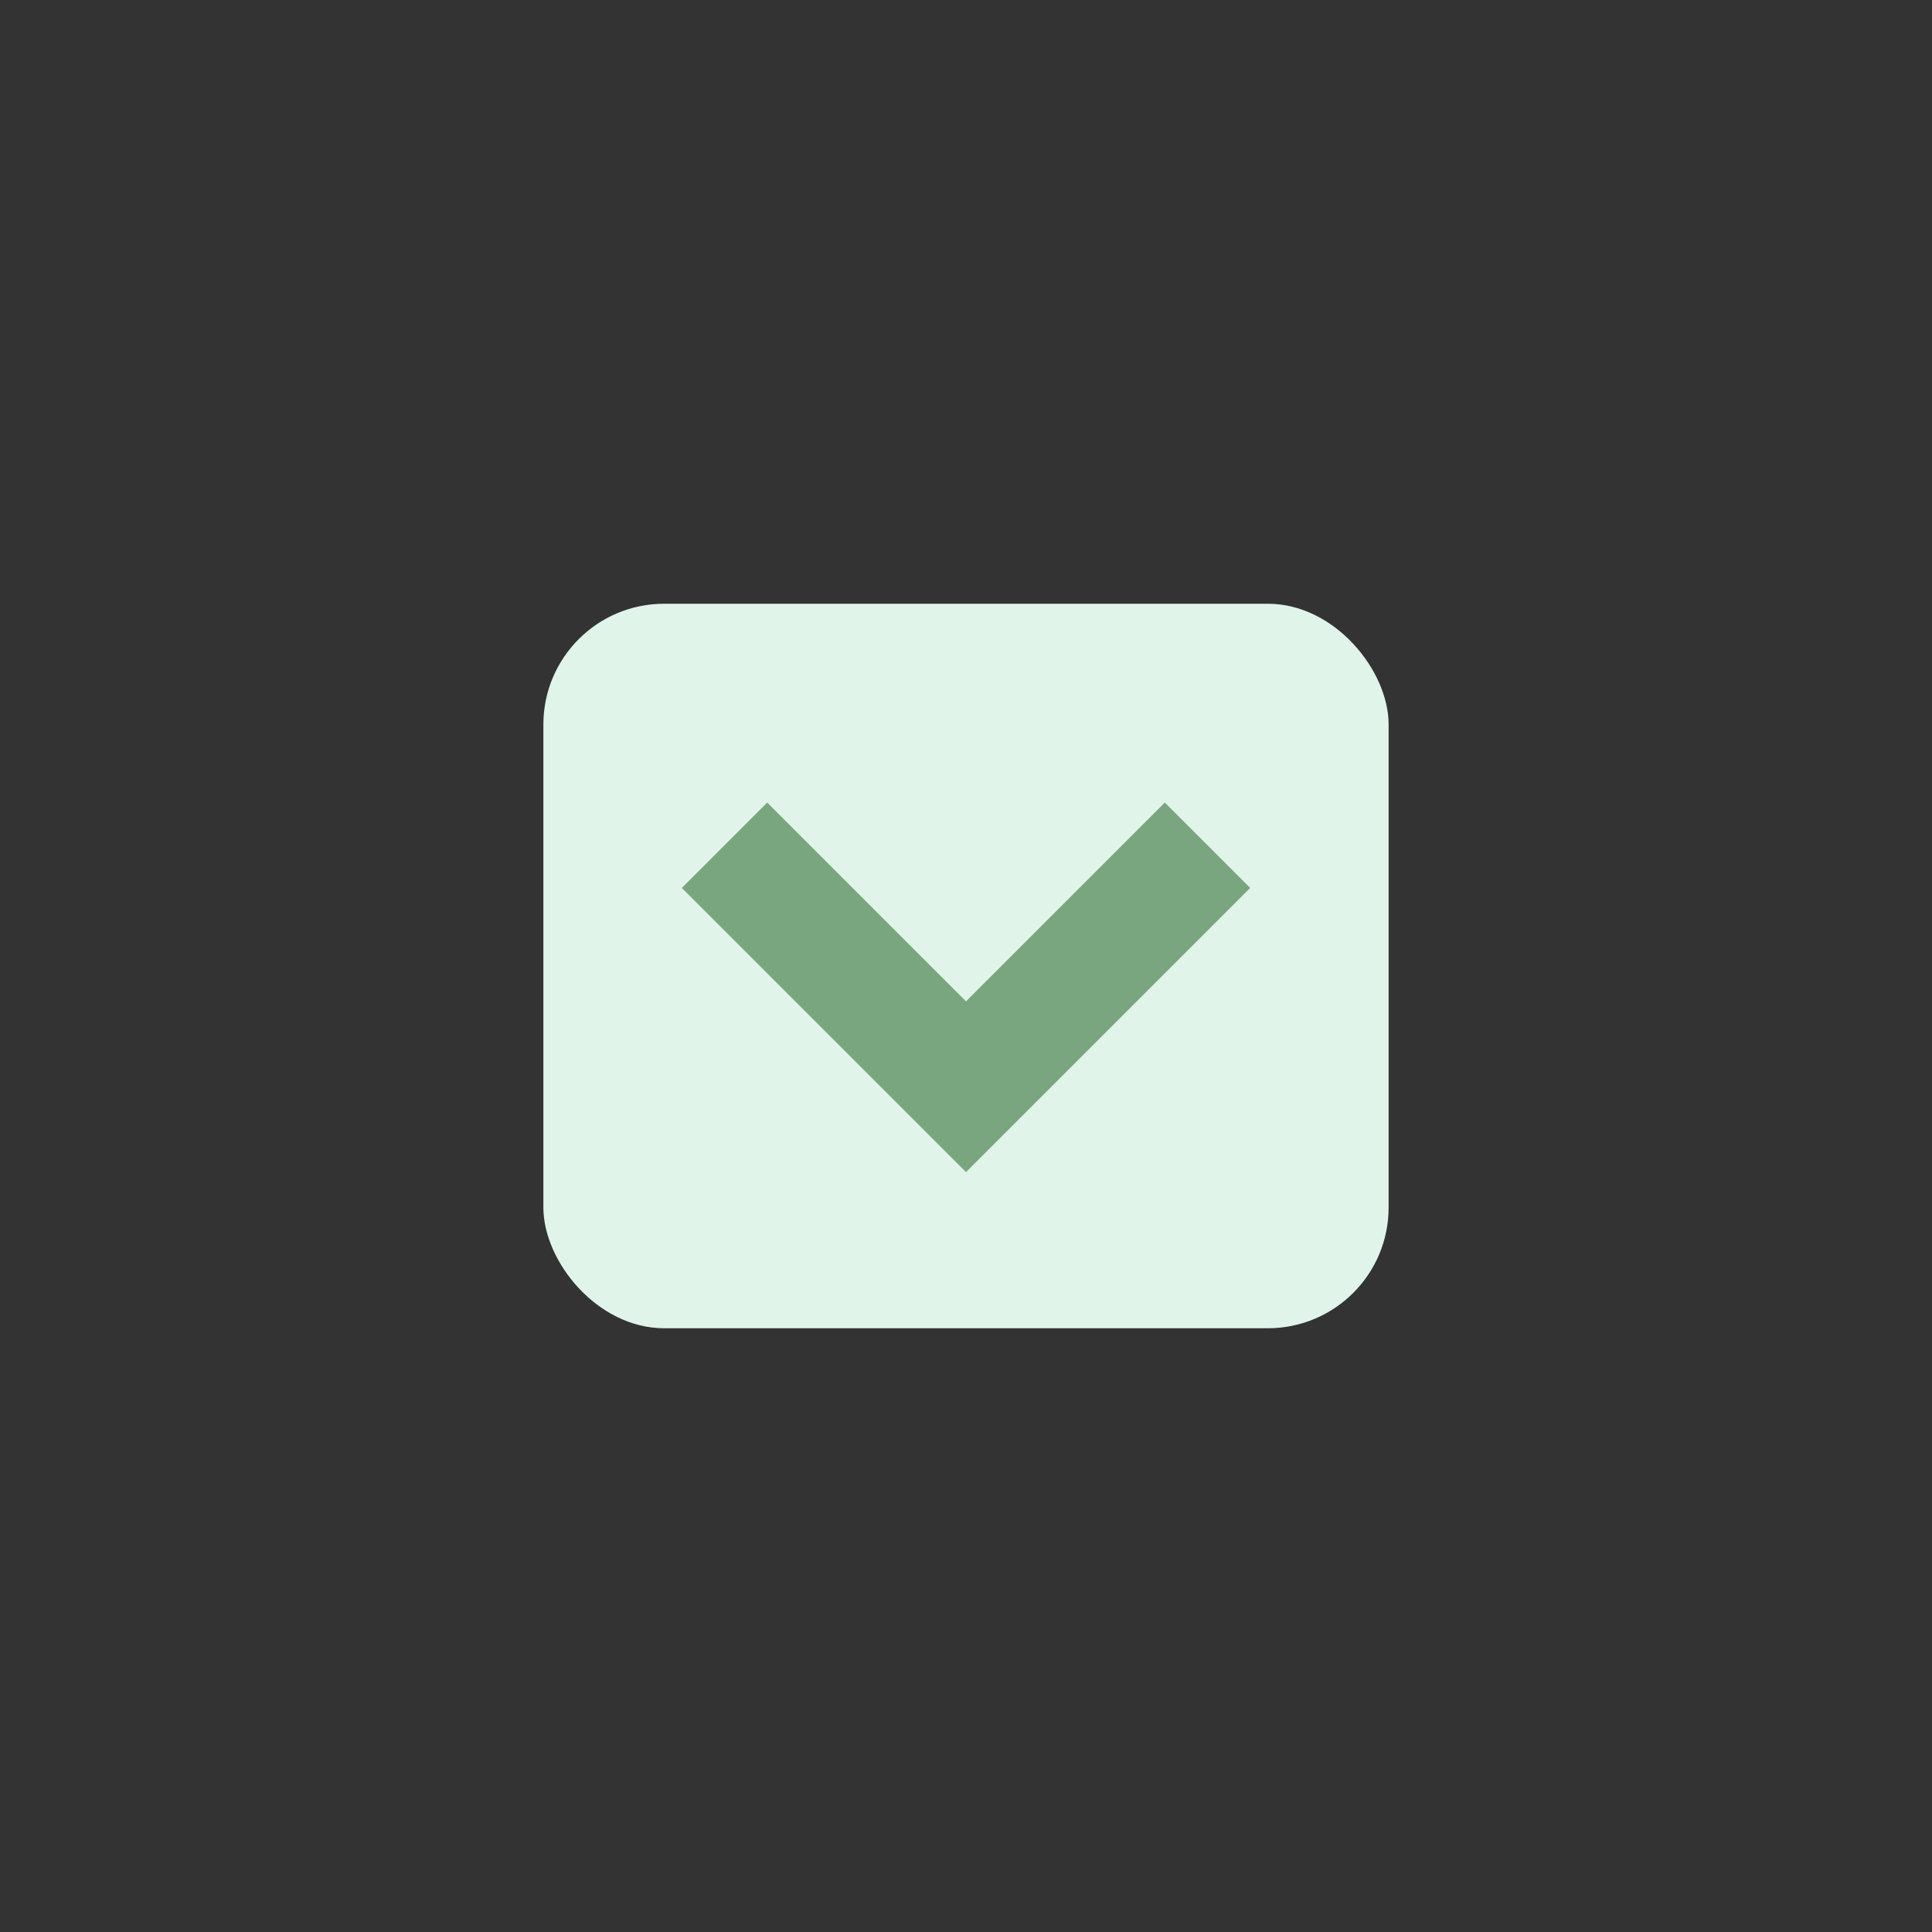<?xml version="1.0" encoding="UTF-8"?>
<svg xmlns="http://www.w3.org/2000/svg" width="32" height="32" viewBox="0 0 32 32"><rect x="0" y="0" width="32" height="32" fill="#333333" stroke="none"/><rect x="9" y="10" width="14" height="12" rx="2" fill="#E0F4EA"/><path d="M12 14l4 4 4-4" fill="none" stroke="#79A67E" stroke-width="2"/></svg>
